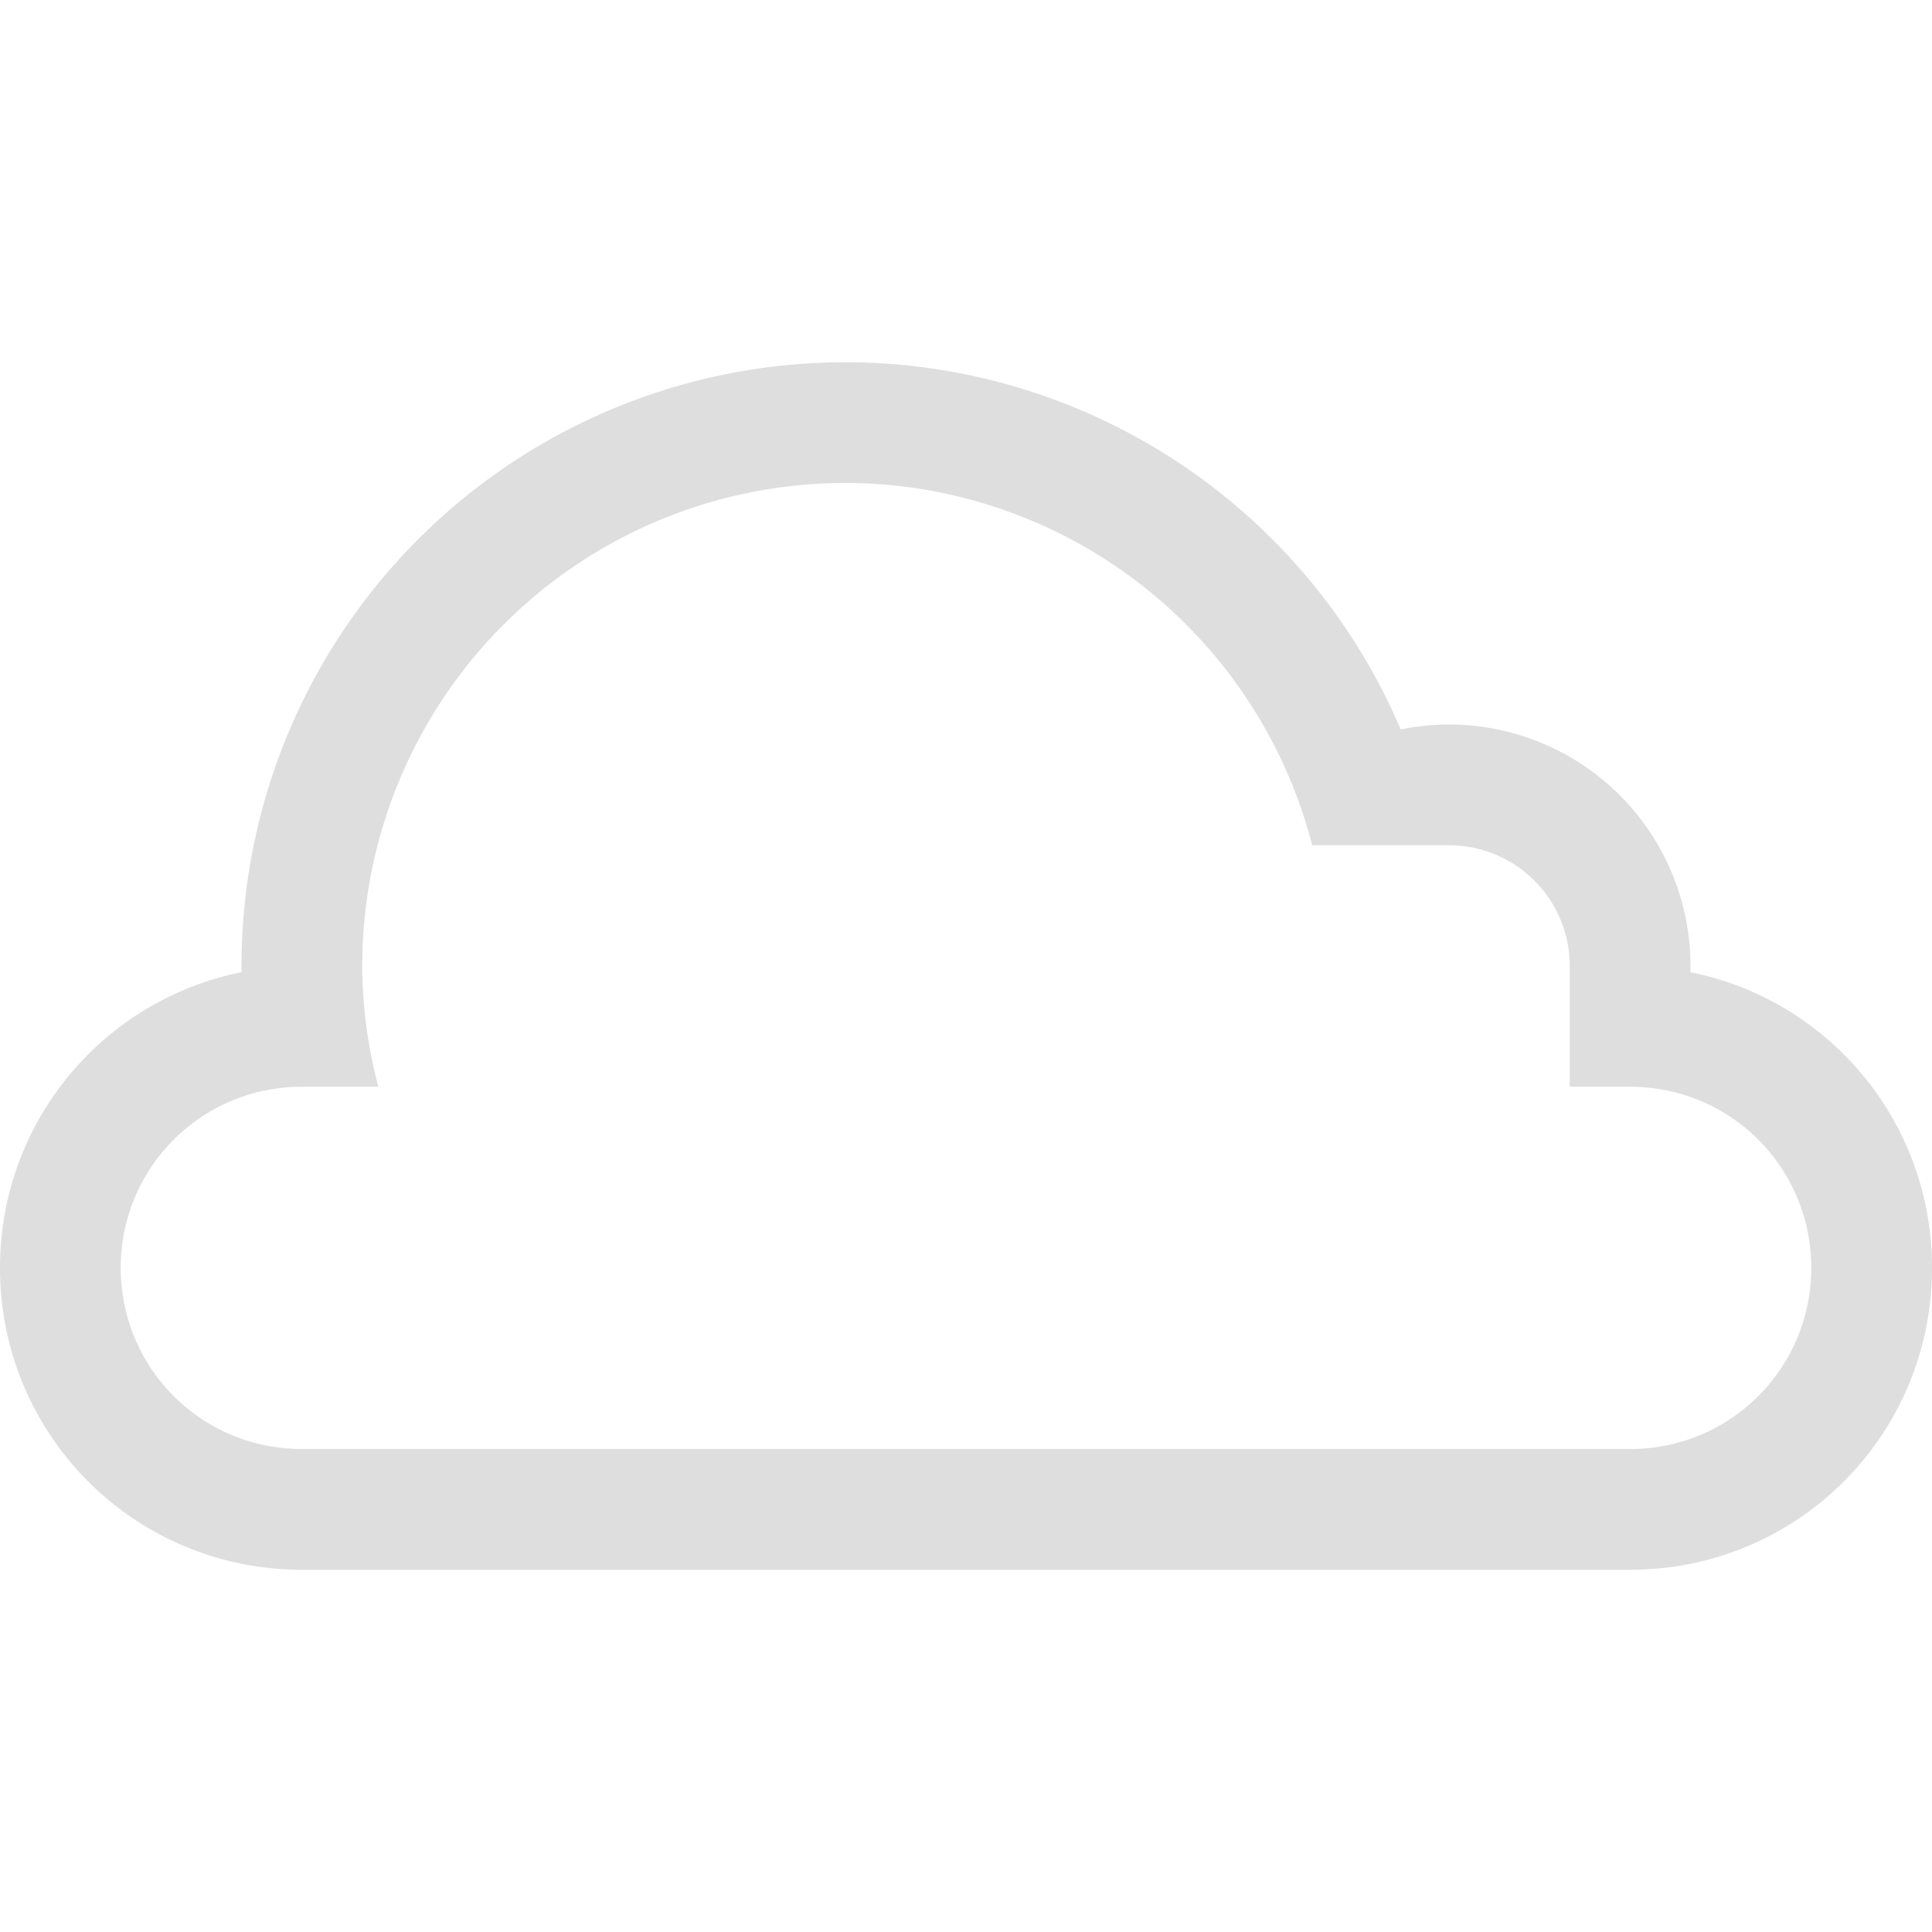 <svg width="16" height="16" version="1.1" xmlns="http://www.w3.org/2000/svg">
 <defs>
  <style id="current-color-scheme" type="text/css">.ColorScheme-Text { color:#dedede; }</style>
 </defs>
 <path d="m7 3a5 5 0 0 1 4.6 3.041 2 2 0 0 1 0.4-0.041 2 2 0 0 1 2 2 2 2 0 0 1-2e-3 0.051c1.145 0.229 2.002 1.235 2.002 2.449 0 1.385-1.115 2.5-2.5 2.5h-11c-1.385 0-2.5-1.115-2.5-2.5 0-1.214 0.857-2.22 2.002-2.449a5 5 0 0 1-2e-3 -0.051 5 5 0 0 1 5-5zm0.066 1a4 4 0 0 0-0.066 0 4 4 0 0 0-4 4 4 4 0 0 0 0.133 1h-0.633c-0.831 0-1.5 0.669-1.5 1.5s0.669 1.5 1.5 1.5h11c0.831 0 1.5-0.669 1.5-1.5s-0.669-1.5-1.5-1.5h-0.5v-1a1 1 0 0 0-1-1h-1.133a4 4 0 0 0-3.801-3z" style="fill:currentColor" class="ColorScheme-Text"/>
</svg>
